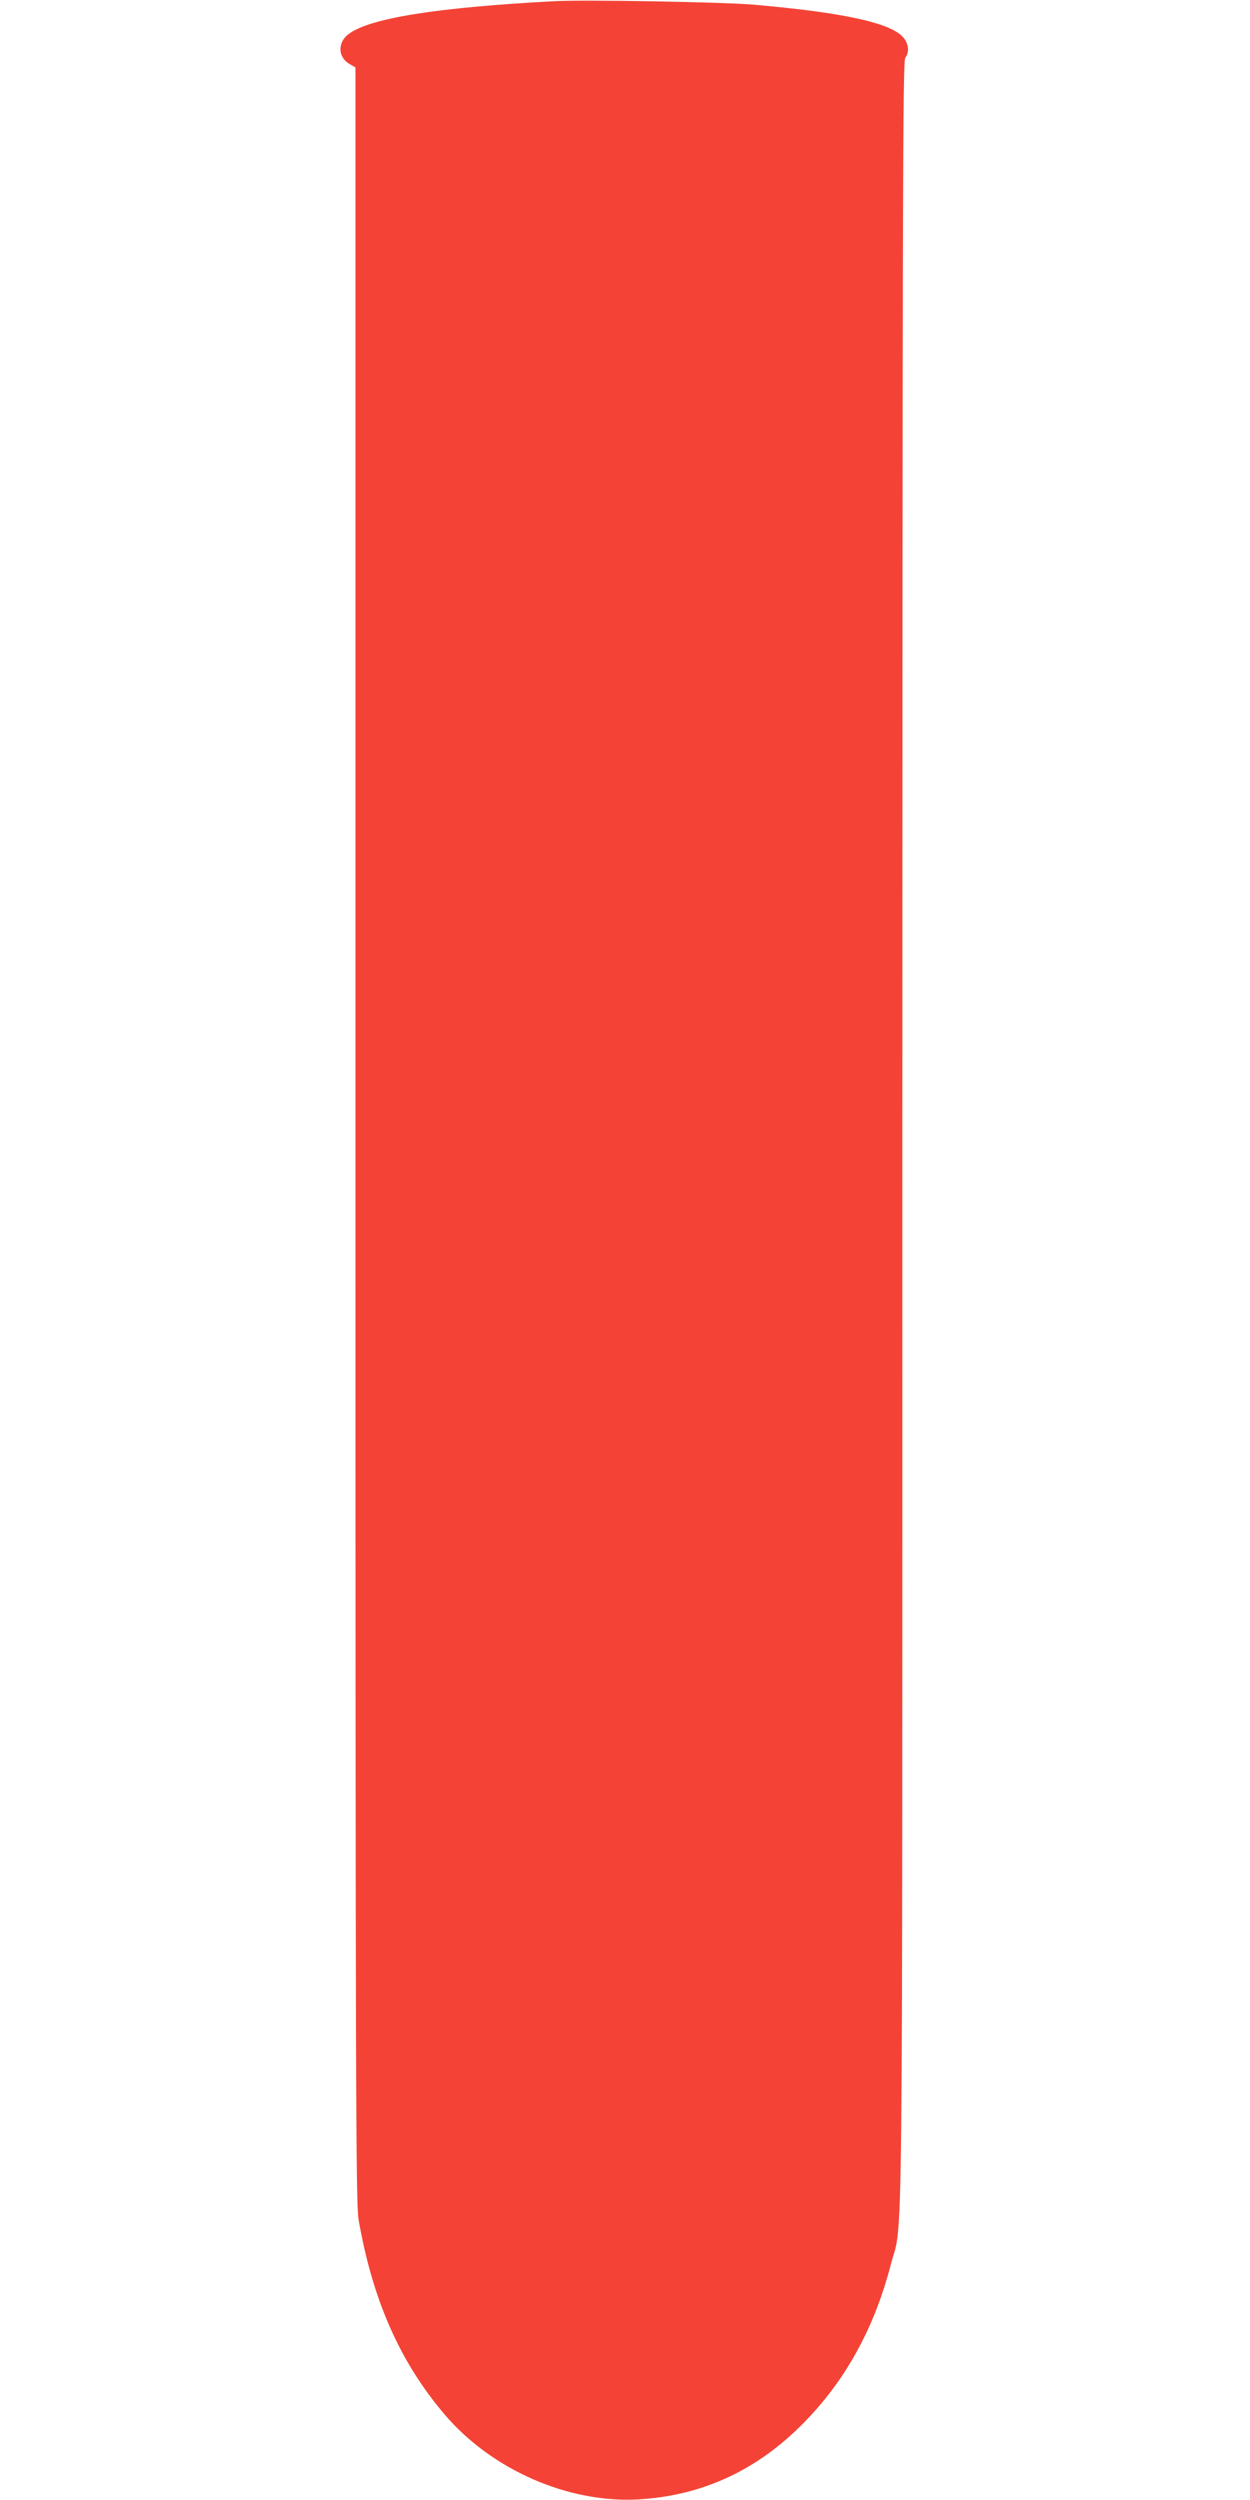 <?xml version="1.0" standalone="no"?>
<!DOCTYPE svg PUBLIC "-//W3C//DTD SVG 20010904//EN"
 "http://www.w3.org/TR/2001/REC-SVG-20010904/DTD/svg10.dtd">
<svg version="1.0" xmlns="http://www.w3.org/2000/svg"
 width="640pt" height="1280pt" viewBox="0 0 640 1280"
 preserveAspectRatio="xMidYMid meet">
<g transform="translate(0,1280) scale(0.1,-0.1)"
fill="#f44336" stroke="none">
<path d="M2840 12794 c-604 -32 -949 -87 -1056 -169 -57 -43 -54 -119 6 -153
l30 -17 0 -5465 c0 -4926 2 -5474 16 -5555 72 -413 212 -729 442 -999 241
-282 632 -453 991 -433 324 19 604 147 841 387 216 217 366 488 450 812 65
251 60 -259 60 5787 1 4817 2 5498 15 5515 22 29 18 71 -10 104 -63 75 -308
128 -765 168 -164 14 -865 26 -1020 18z"/>
</g>
</svg>
